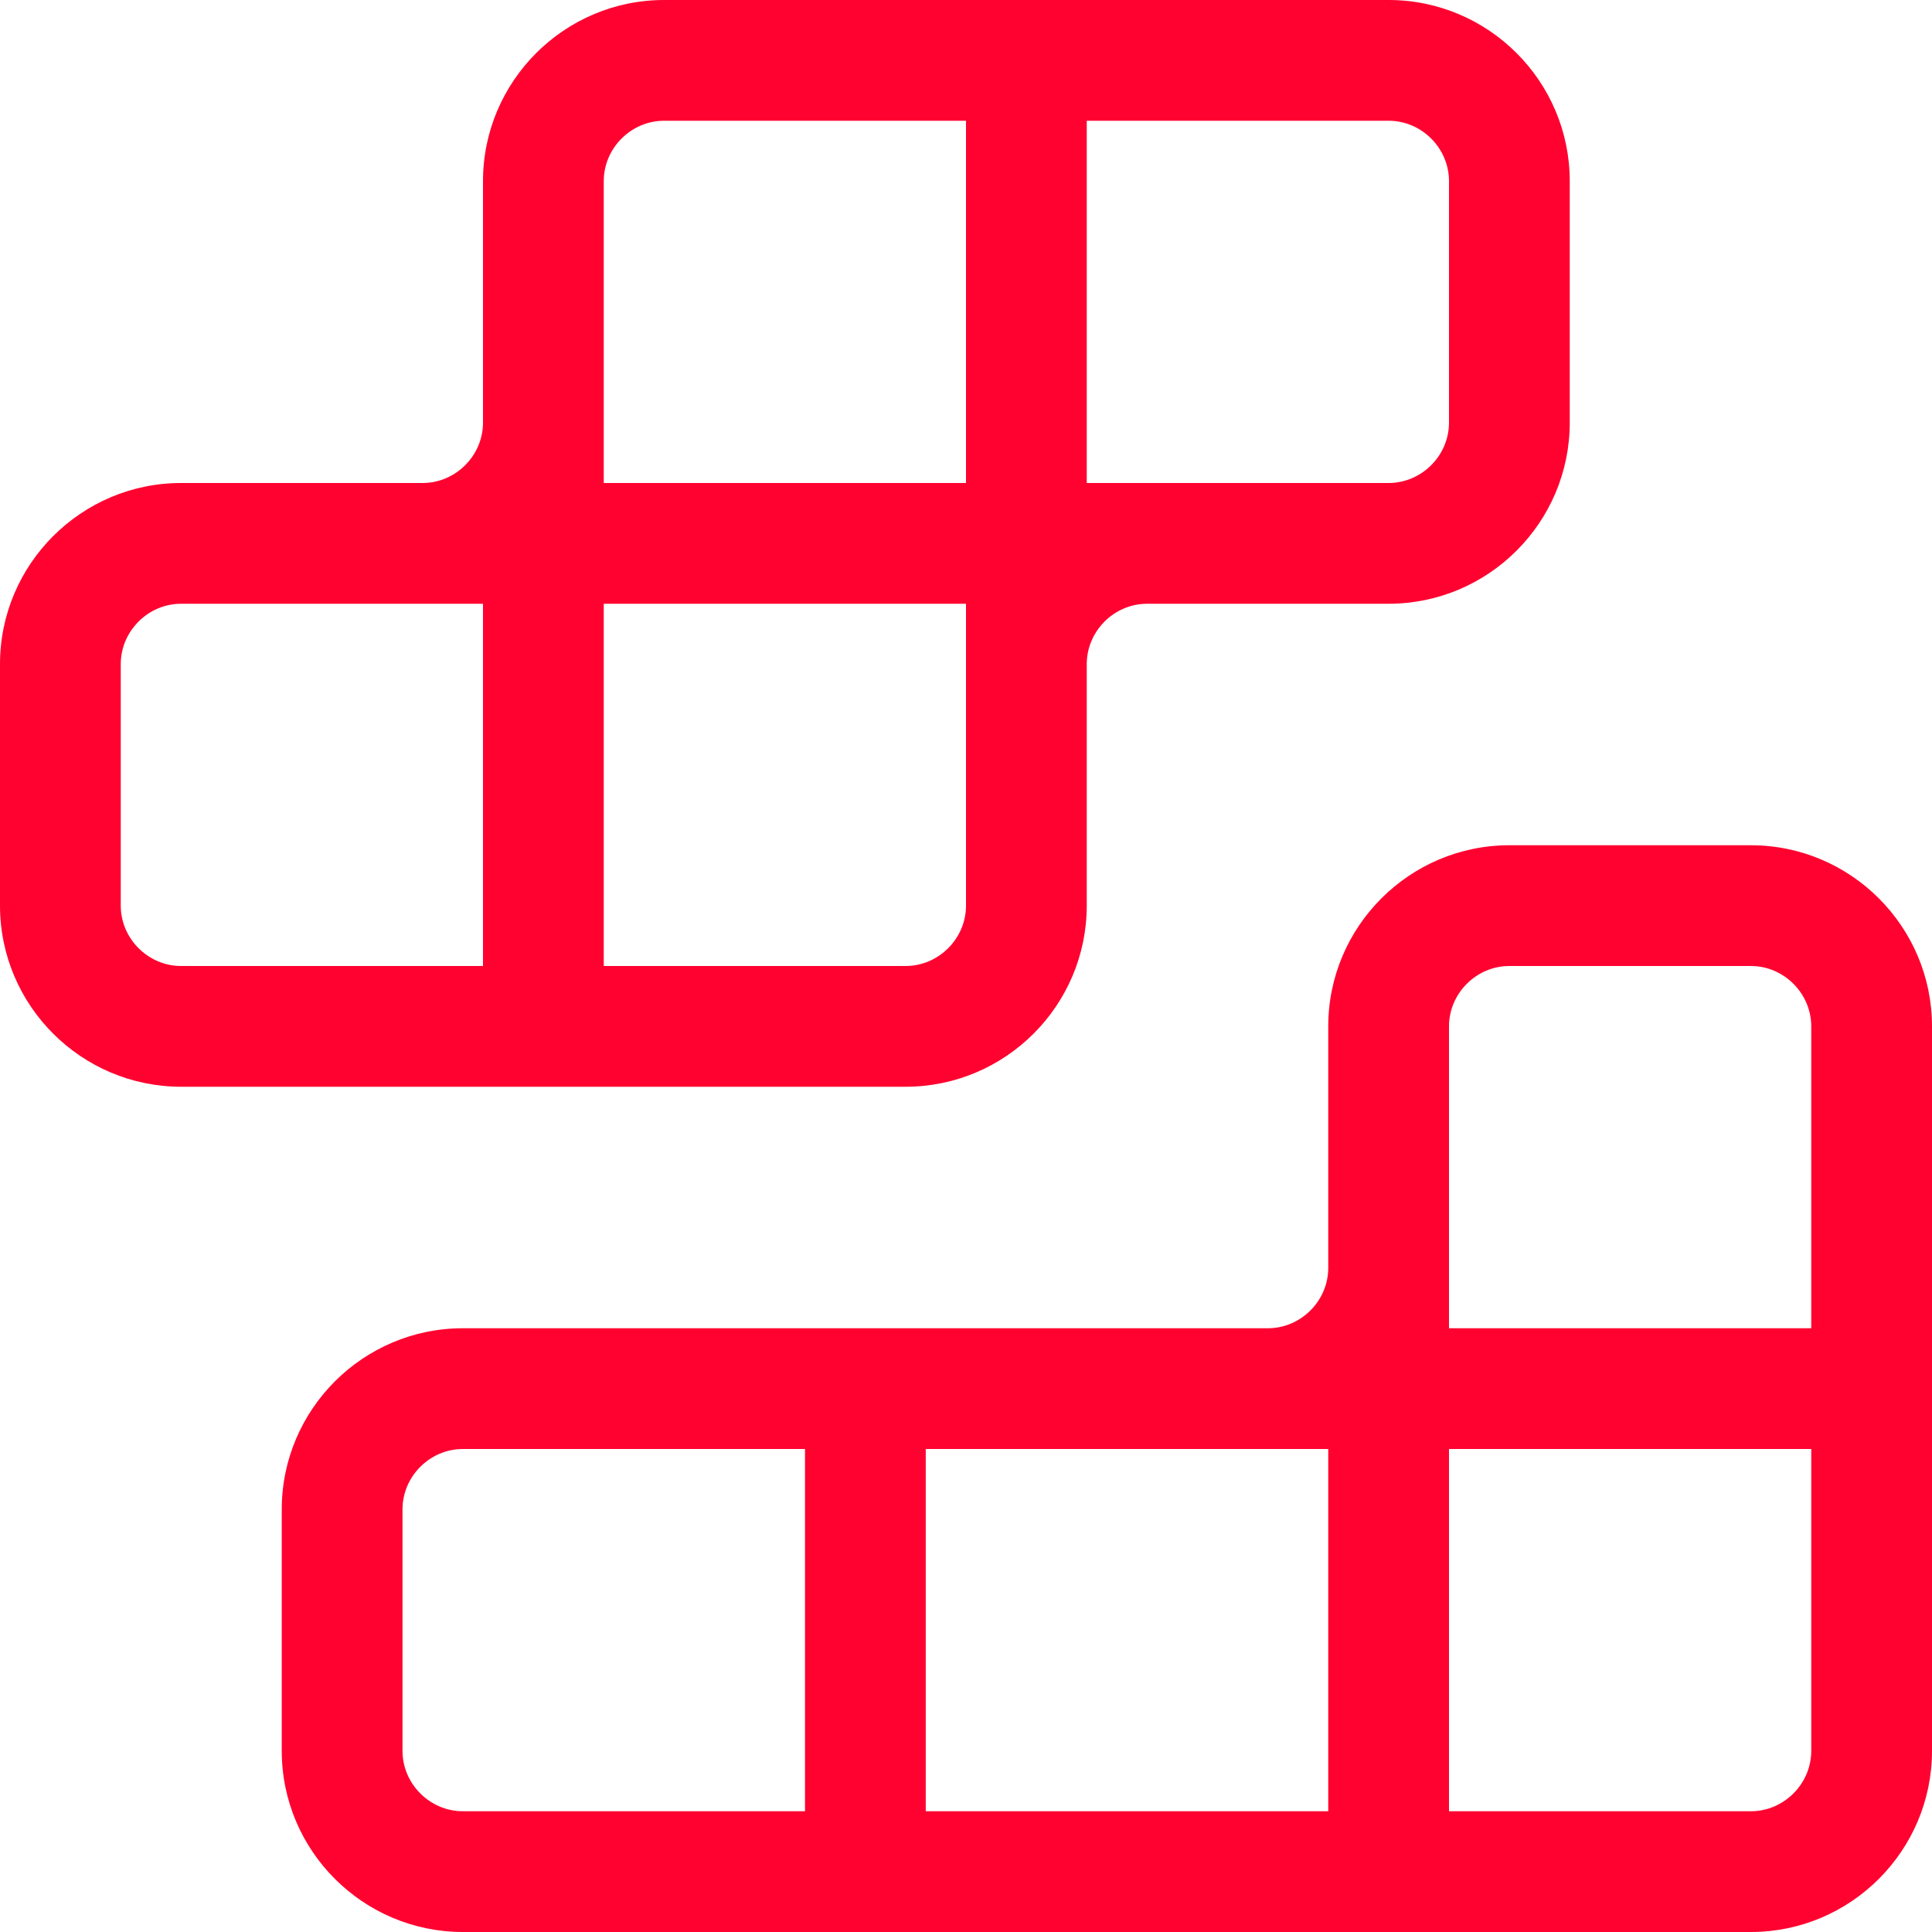 <?xml version="1.0" encoding="UTF-8"?>
<svg id="Layer_2" data-name="Layer 2" xmlns="http://www.w3.org/2000/svg" viewBox="0 0 24 24">
  <defs>
    <style>
      .cls-1 {
        fill: #ff0230;
      }
    </style>
  </defs>
  <g id="Layer_1-2" data-name="Layer 1">
    <path class="cls-1" d="m8.25,0c-1.24,0-2.25,1.01-2.25,2.25v3c0,.41-.34.75-.75.75h-3c-1.24,0-2.25,1.01-2.25,2.25v3c0,1.24,1.01,2.25,2.25,2.25h9c1.24,0,2.25-1.01,2.25-2.25v-3c0-.41.34-.75.75-.75h3c1.24,0,2.25-1.01,2.25-2.25v-3c0-1.24-1.01-2.25-2.25-2.25h-9Zm9,6h-3.75V1.5h3.75c.41,0,.75.34.75.75v3c0,.41-.34.75-.75.75Zm-5.25,0h-4.5v-3.75c0-.41.34-.75.75-.75h3.75v4.5Zm-6,1.5v4.5h-3.75c-.41,0-.75-.34-.75-.75v-3c0-.41.34-.75.75-.75h3.75Zm1.5,0h4.5v3.75c0,.41-.34.75-.75.75h-3.75v-4.5Zm11.25,3h3c1.24,0,2.25,1.01,2.25,2.25v9c0,1.24-1.01,2.25-2.25,2.25H5.75c-1.24,0-2.25-1.01-2.25-2.25v-3c0-1.24,1.01-2.25,2.25-2.25h10c.41,0,.75-.34.75-.75v-3c0-1.24,1.01-2.25,2.25-2.25Zm-2.25,12v-4.5h-5v4.5h5Zm6-4.5h-4.5v4.5h3.75c.41,0,.75-.34.75-.75v-3.75Zm-4.5-1.5h4.5v-3.75c0-.41-.34-.75-.75-.75h-3c-.41,0-.75.34-.75.75v3.75Zm-8,1.5h-4.25c-.41,0-.75.34-.75.75v3c0,.41.34.75.75.75h4.25v-4.5Z"/>
  </g>
</svg>